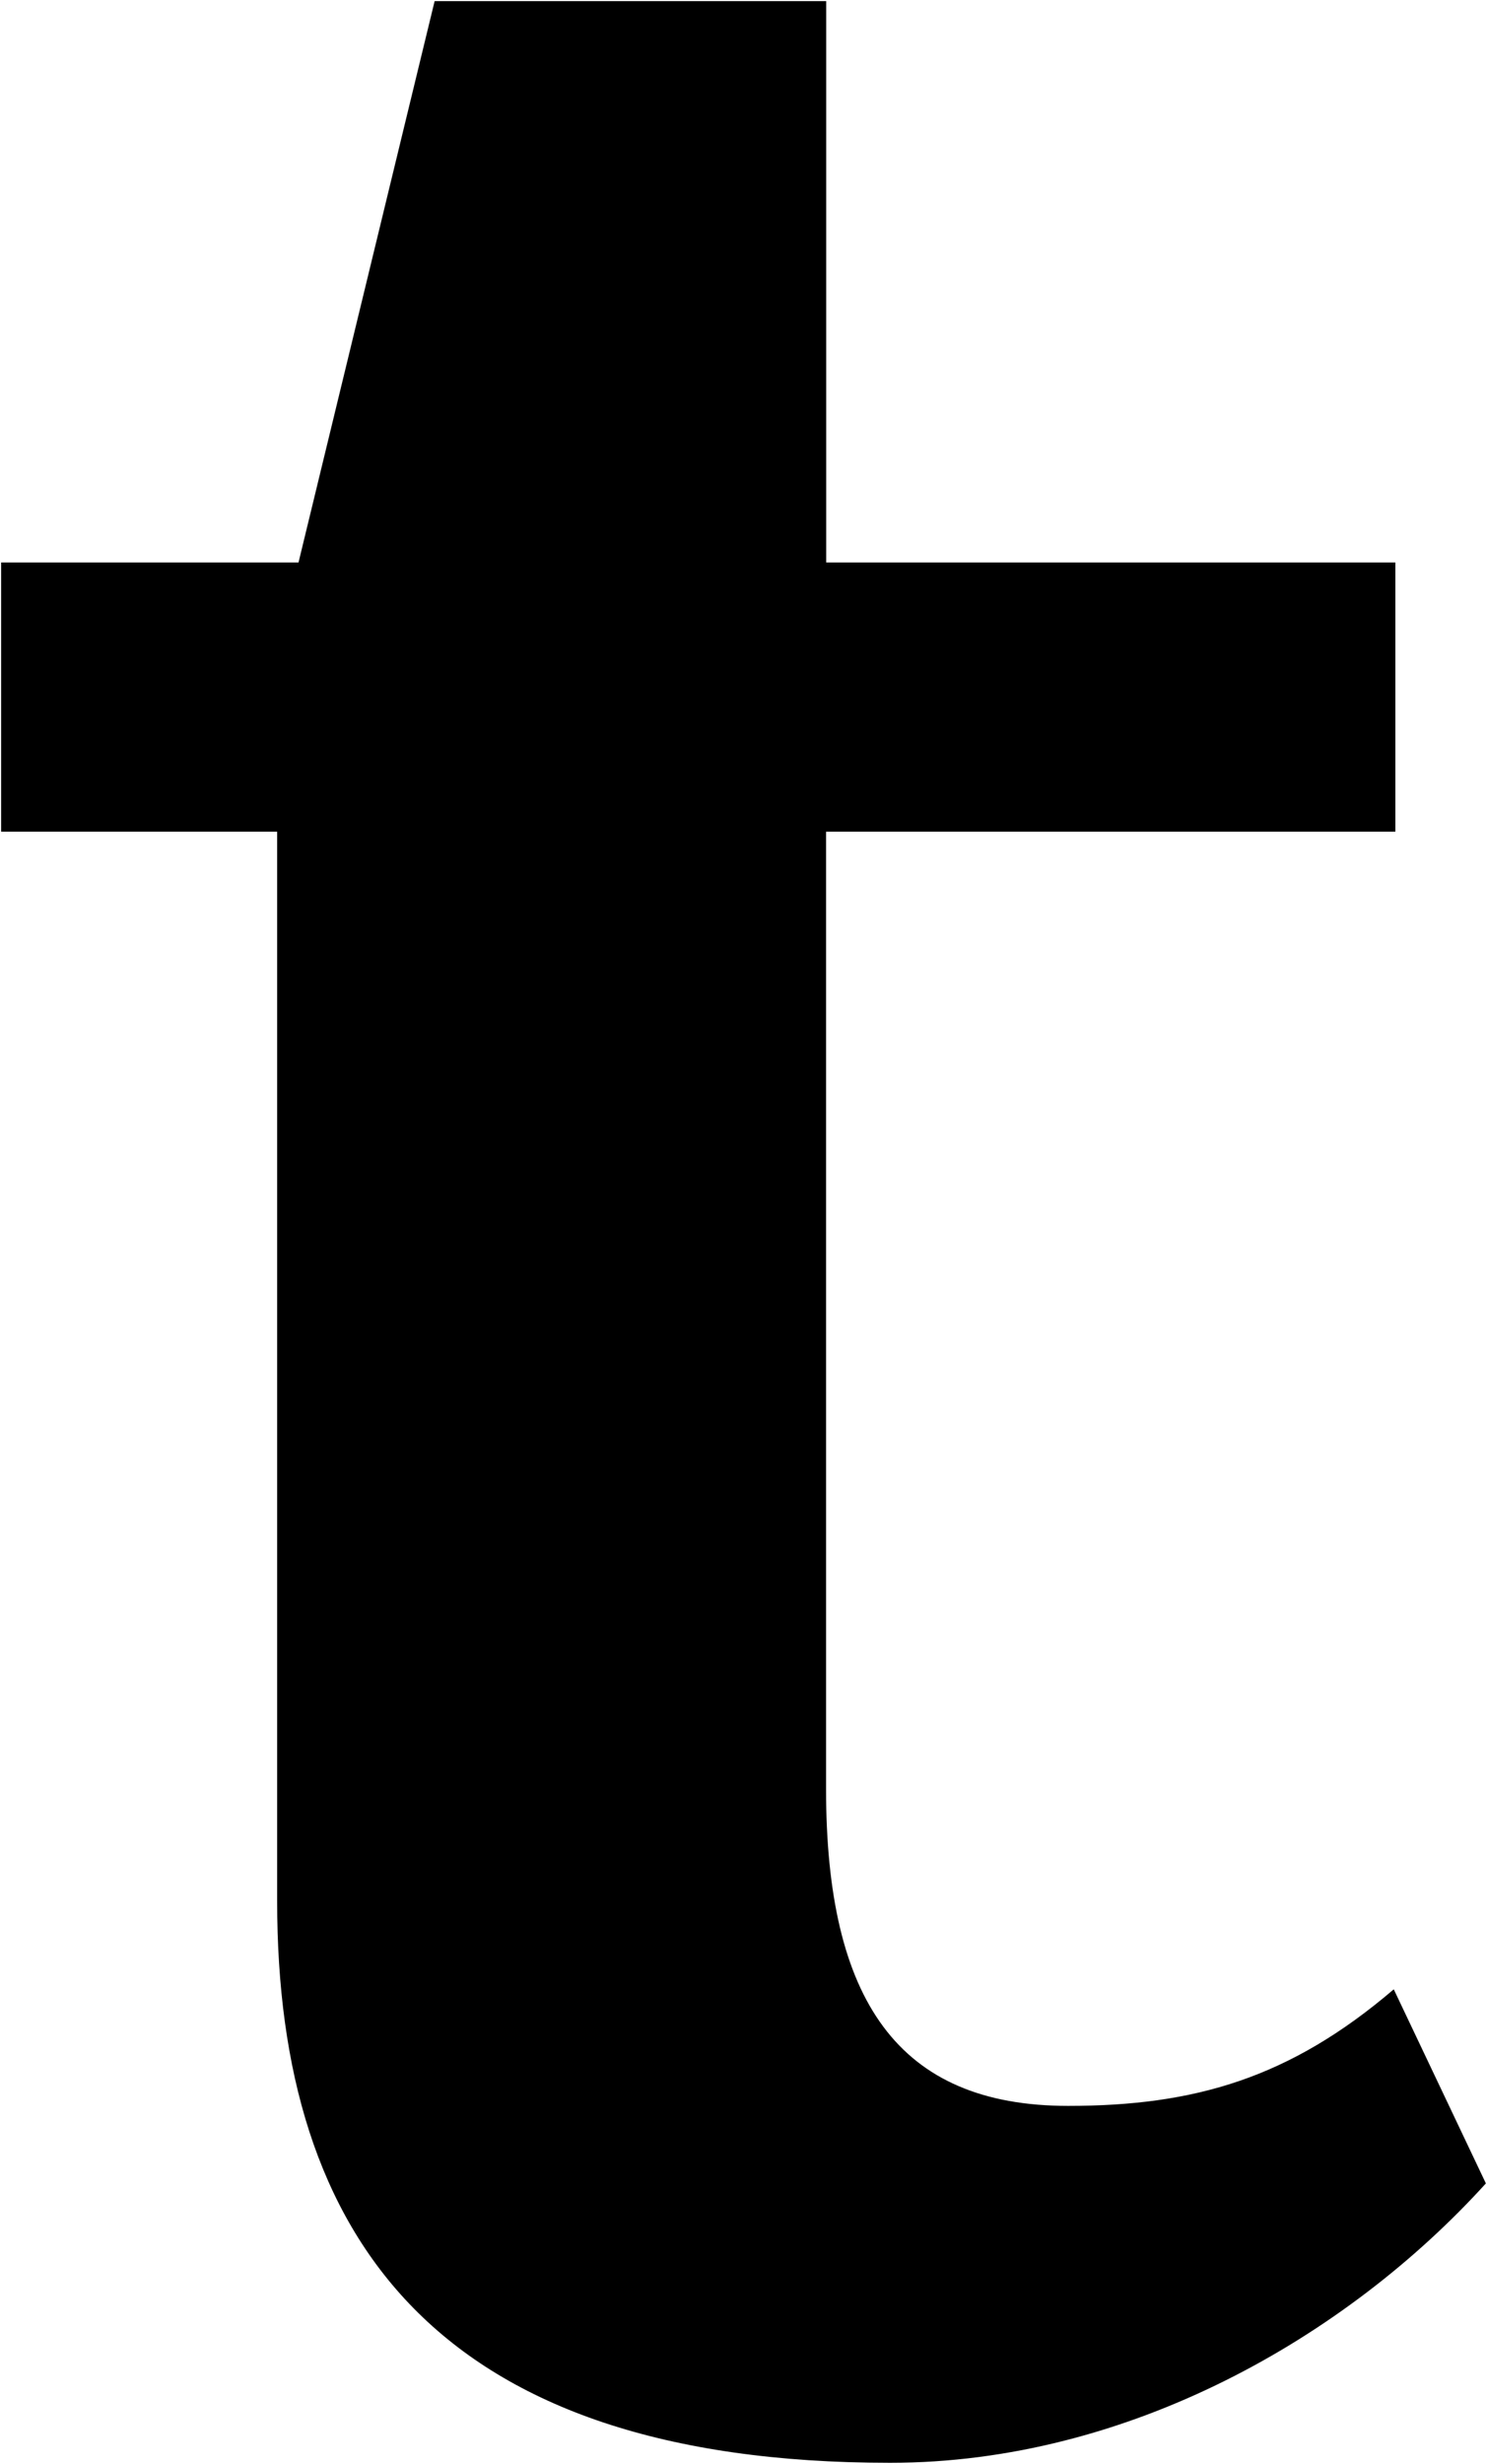 <svg xmlns="http://www.w3.org/2000/svg" version="1.2" viewBox="0 0 933 1545"><path d="m874.5 1247.4 57.8 121.7c-87.3 96.2-224.3 175.2-373.8 175.2-284 0-384.6-140.6-384.6-352V521.5H.7V352.7h186.6L272.7.7h245.7v352h357.1v168.8H518.3v600.3c0 132.4 45.1 198.7 151.9 198.7 79 0 138.9-17.2 204.3-73.1z"/></svg>